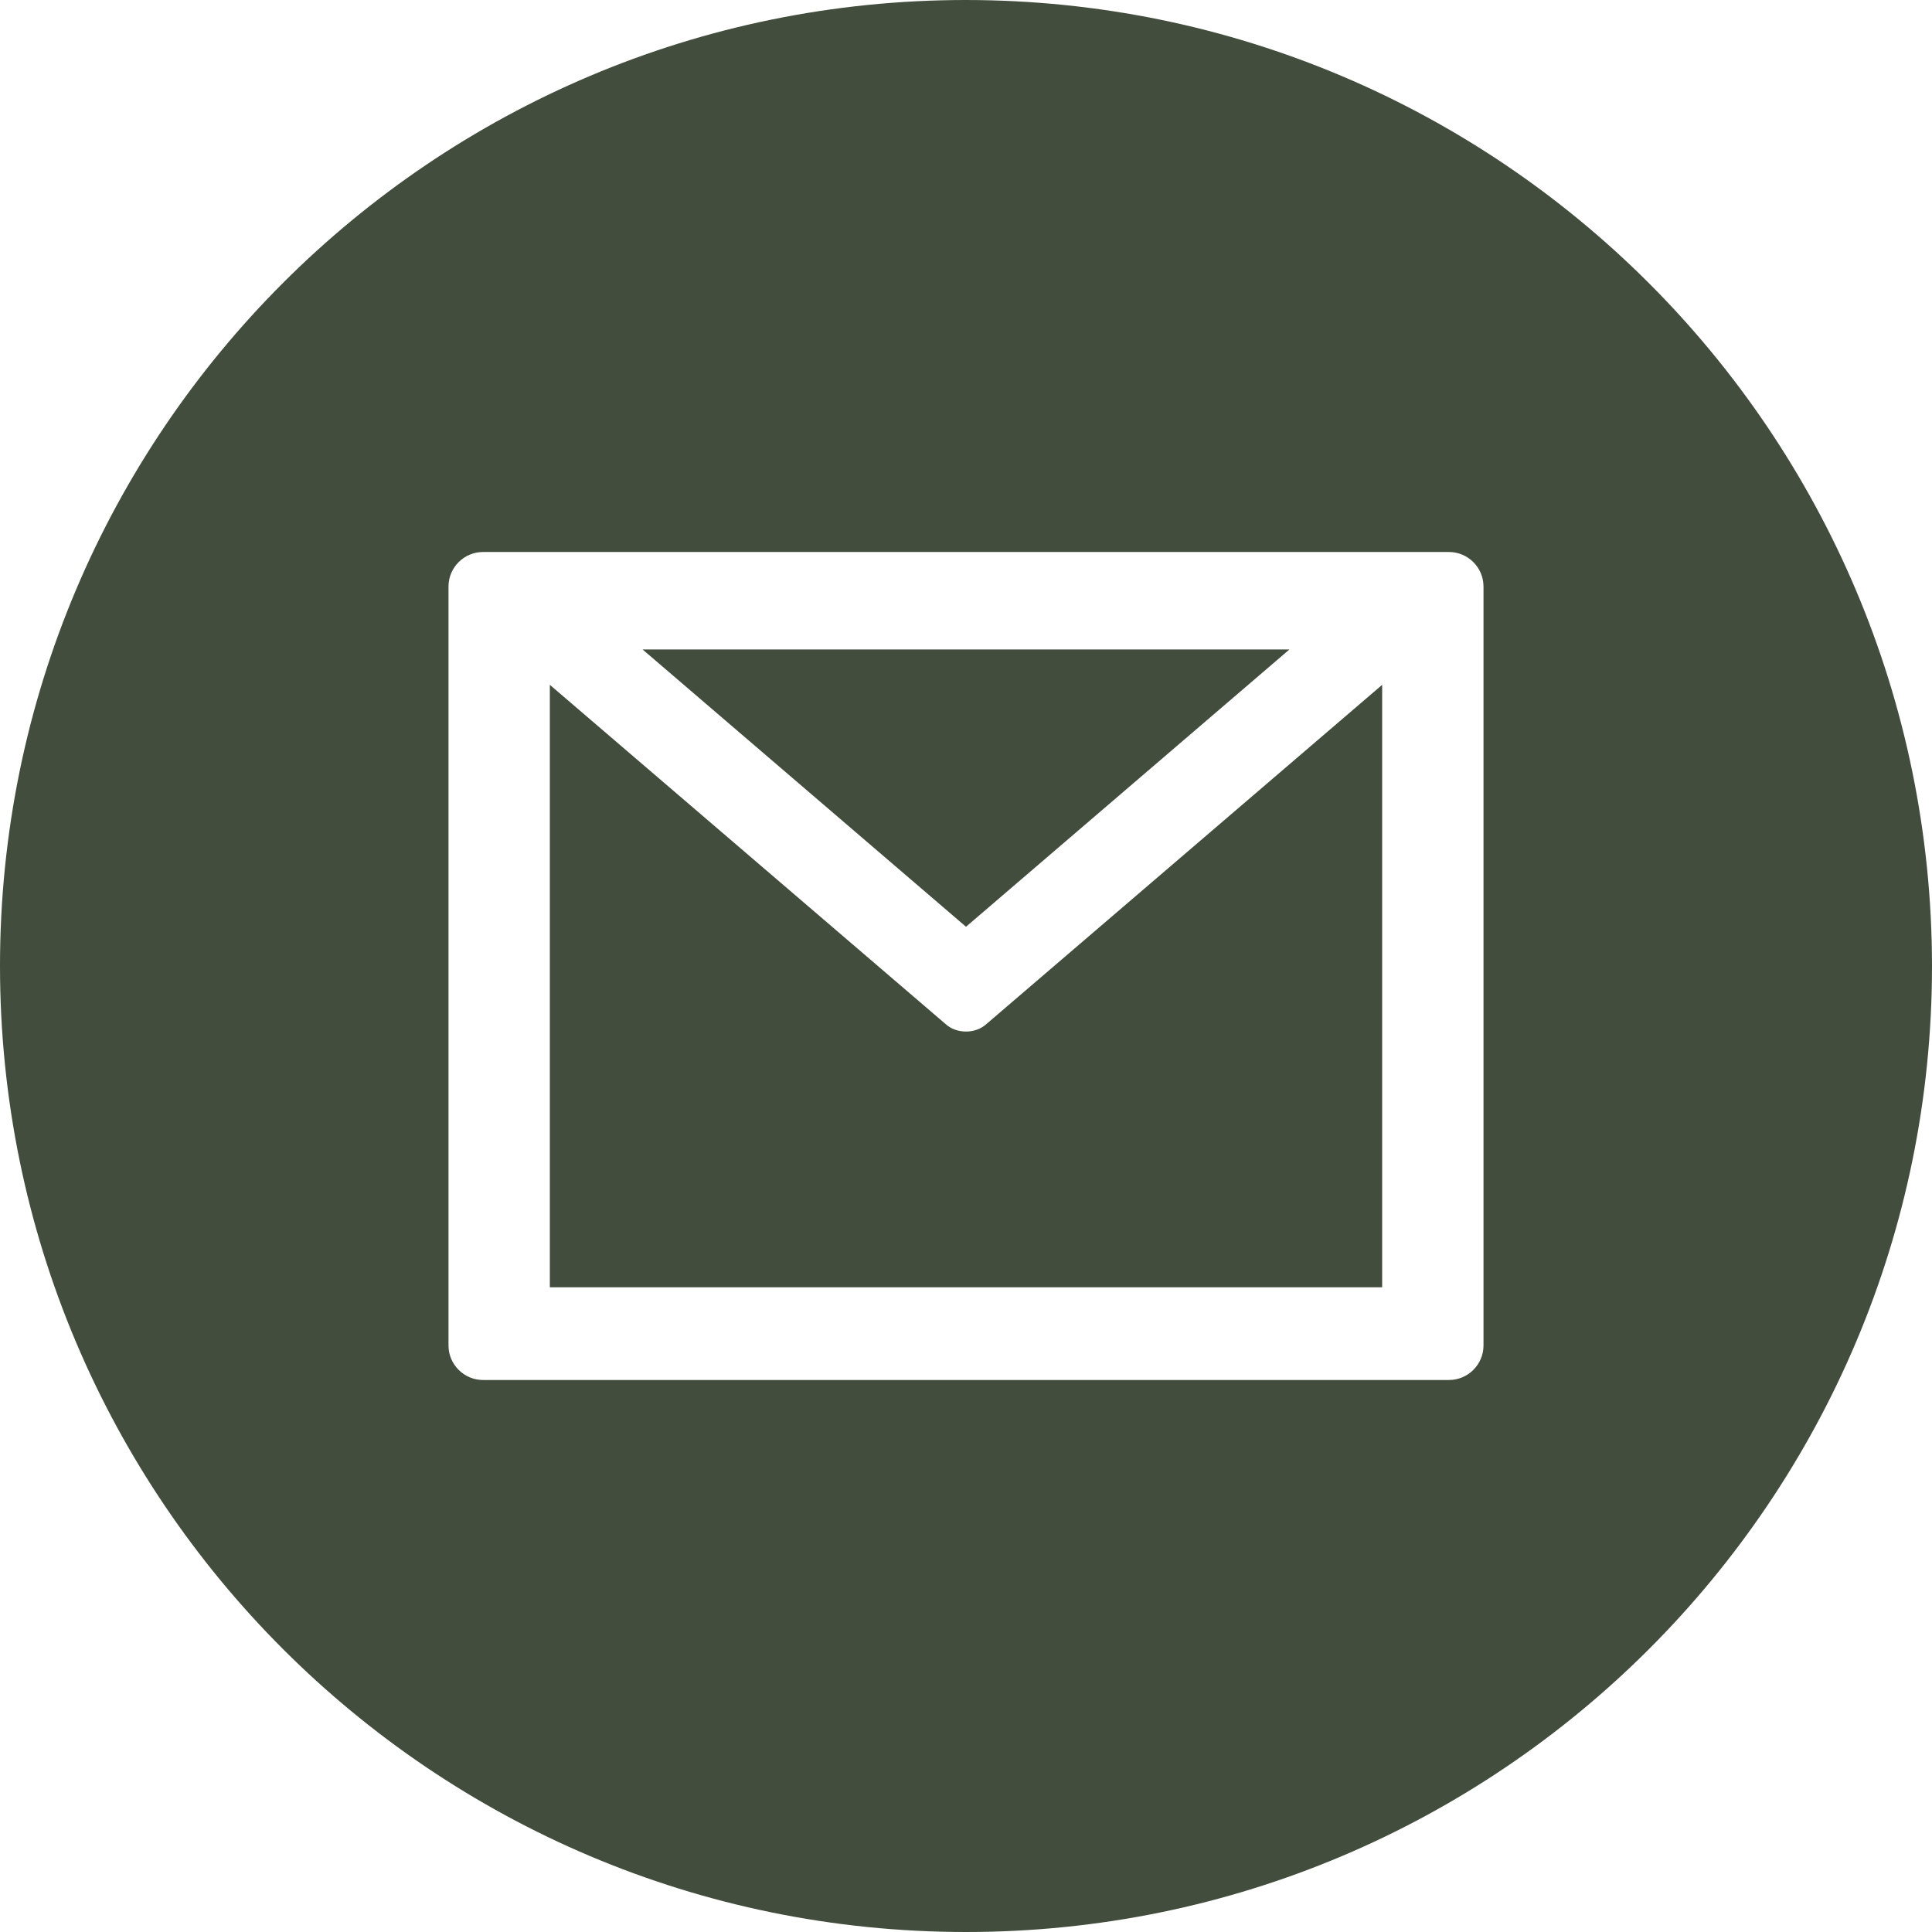 <?xml version="1.0" encoding="UTF-8"?> <svg xmlns="http://www.w3.org/2000/svg" width="512" height="512" viewBox="0 0 512 512" fill="none"> <path d="M341.714 172.114H170.286L256 245.6L341.714 172.114Z" fill="#424D3D"></path> <path d="M256 273.371C253.943 273.371 252 272.686 250.514 271.314L145.714 181.486V341.143H366.286V181.486L261.486 271.314C260 272.686 258.057 273.371 256 273.371Z" fill="#424D3D"></path> <path d="M256 0C114.629 0 0 114.629 0 256C0 397.371 114.629 512 256 512C397.371 512 512 397.371 512 256C511.886 114.629 397.371 0.114 256 0ZM393.143 356.571C393.143 361.6 389.029 365.714 384 365.714H128C122.971 365.714 118.857 361.6 118.857 356.571V155.429C118.857 150.4 122.971 146.286 128 146.286H384C389.029 146.286 393.143 150.4 393.143 155.429V356.571Z" fill="#424D3D"></path> </svg> 